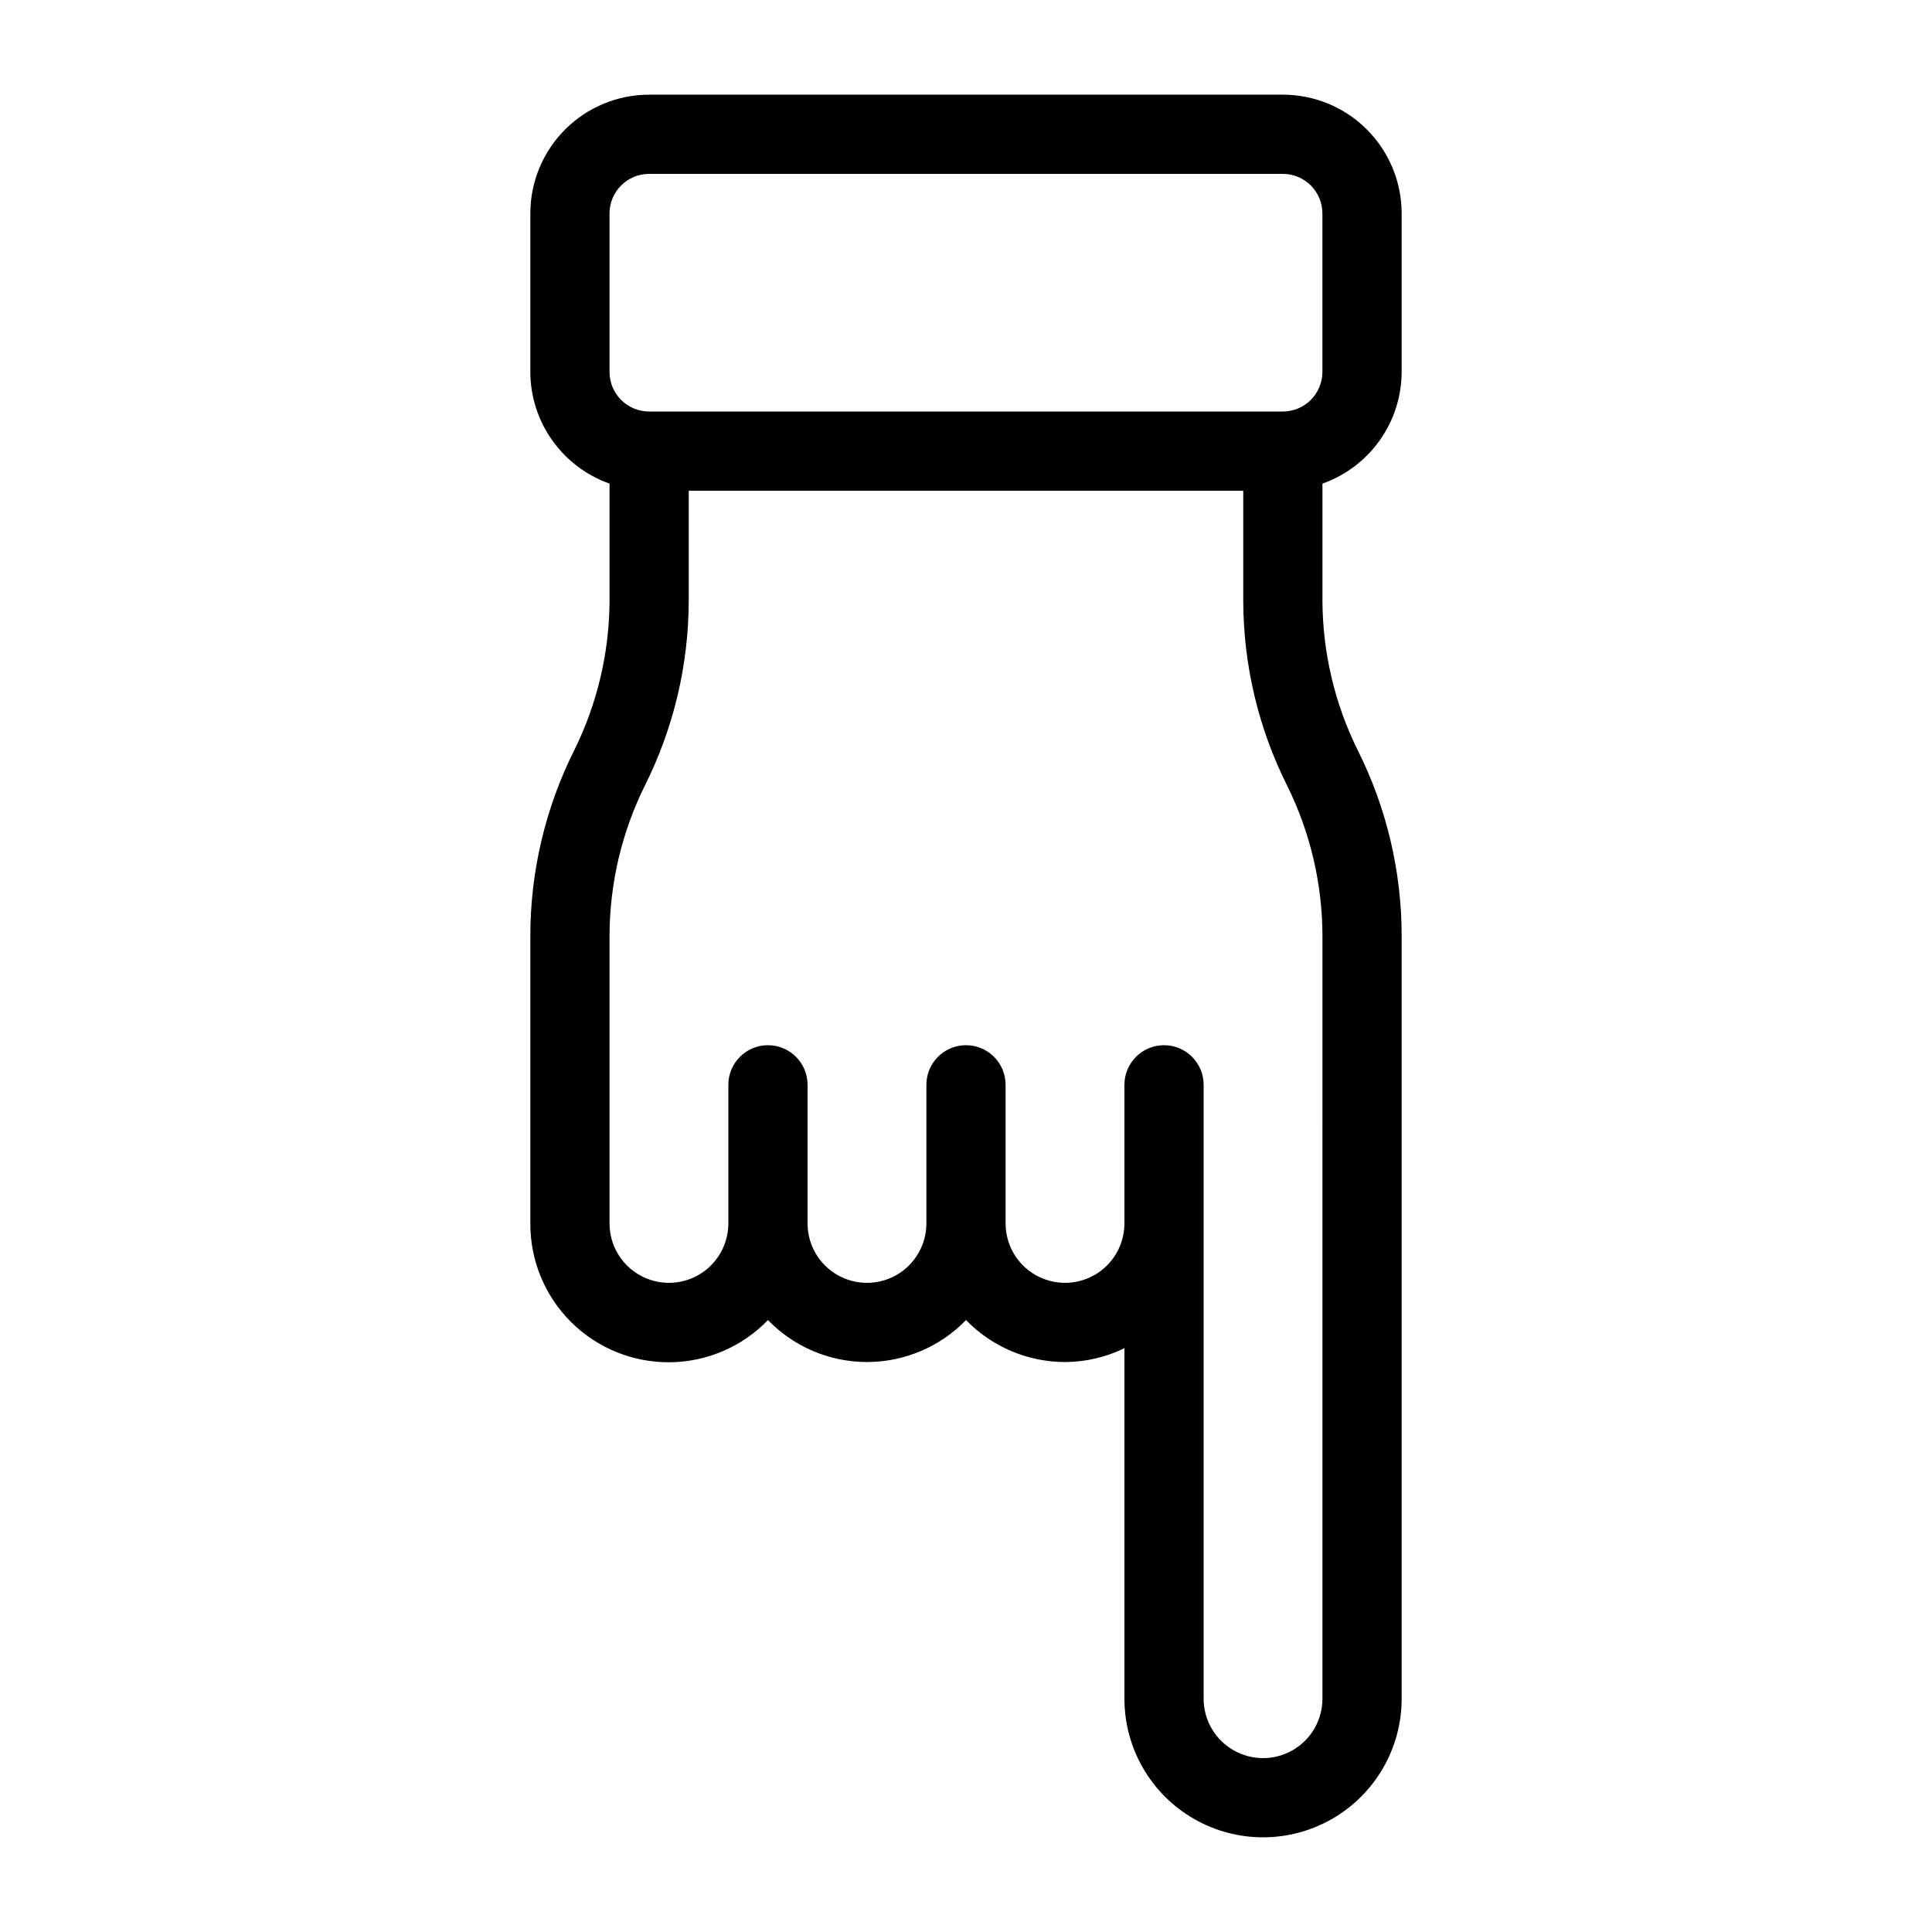 <?xml version="1.0" encoding="UTF-8"?>
<!-- Uploaded to: SVG Repo, www.svgrepo.com, Generator: SVG Repo Mixer Tools -->
<svg fill="#000000" width="800px" height="800px" version="1.1" viewBox="144 144 512 512" xmlns="http://www.w3.org/2000/svg">
 <path d="m515.45 242.56v-41.984c0-8.352-3.316-16.359-9.223-22.266-5.902-5.906-13.914-9.223-22.266-9.223h-167.93c-8.352 0-16.359 3.316-22.266 9.223s-9.223 13.914-9.223 22.266v41.984c0.016 6.496 2.043 12.828 5.805 18.125 3.758 5.301 9.062 9.309 15.188 11.473v30.859c-0.027 13.801-3.223 27.41-9.344 39.781-7.656 15.277-11.648 32.133-11.648 49.227v76.199c-0.043 9.805 3.848 19.223 10.801 26.137 6.957 6.914 16.391 10.75 26.199 10.652 9.805-0.098 19.16-4.125 25.977-11.18 6.879 7.106 16.348 11.117 26.238 11.117 9.891 0 19.359-4.012 26.242-11.117 6.891 7.09 16.352 11.102 26.238 11.125 5.457-0.02 10.84-1.277 15.746-3.672v92.891c0 13.125 7 25.25 18.367 31.812 11.367 6.562 25.367 6.562 36.734 0 11.367-6.562 18.367-18.688 18.367-31.812v-202.15c0-17.094-3.988-33.949-11.648-49.227-6.121-12.371-9.316-25.98-9.344-39.781v-30.859c6.125-2.164 11.434-6.172 15.191-11.473 3.758-5.297 5.785-11.629 5.801-18.125zm-209.92-41.984c0-5.797 4.699-10.496 10.496-10.496h167.93c2.785 0 5.457 1.105 7.422 3.074 1.969 1.969 3.074 4.637 3.074 7.422v41.984c0 2.781-1.105 5.453-3.074 7.422-1.965 1.969-4.637 3.074-7.422 3.074h-167.93c-5.797 0-10.496-4.699-10.496-10.496zm188.93 393.6c0 5.625-3 10.82-7.871 13.633s-10.871 2.812-15.742 0-7.871-8.008-7.871-13.633v-162.69c0-5.797-4.699-10.496-10.496-10.496s-10.496 4.699-10.496 10.496v36.734c0 5.625-3.004 10.824-7.875 13.637-4.871 2.809-10.871 2.809-15.742 0-4.871-2.812-7.871-8.012-7.871-13.637v-36.734c0-5.797-4.699-10.496-10.496-10.496s-10.496 4.699-10.496 10.496v36.734c0 5.625-3.004 10.824-7.875 13.637-4.871 2.809-10.871 2.809-15.742 0-4.871-2.812-7.871-8.012-7.871-13.637v-36.734c0-5.797-4.699-10.496-10.496-10.496s-10.496 4.699-10.496 10.496v36.734c0 5.625-3 10.824-7.875 13.637-4.871 2.809-10.871 2.809-15.742 0-4.871-2.812-7.871-8.012-7.871-13.637v-76.199c0.023-13.801 3.219-27.414 9.34-39.781 7.66-15.281 11.648-32.137 11.652-49.227v-28.969h146.95v28.969c0 17.09 3.988 33.945 11.648 49.227 6.121 12.367 9.316 25.98 9.34 39.781z"/>
</svg>
